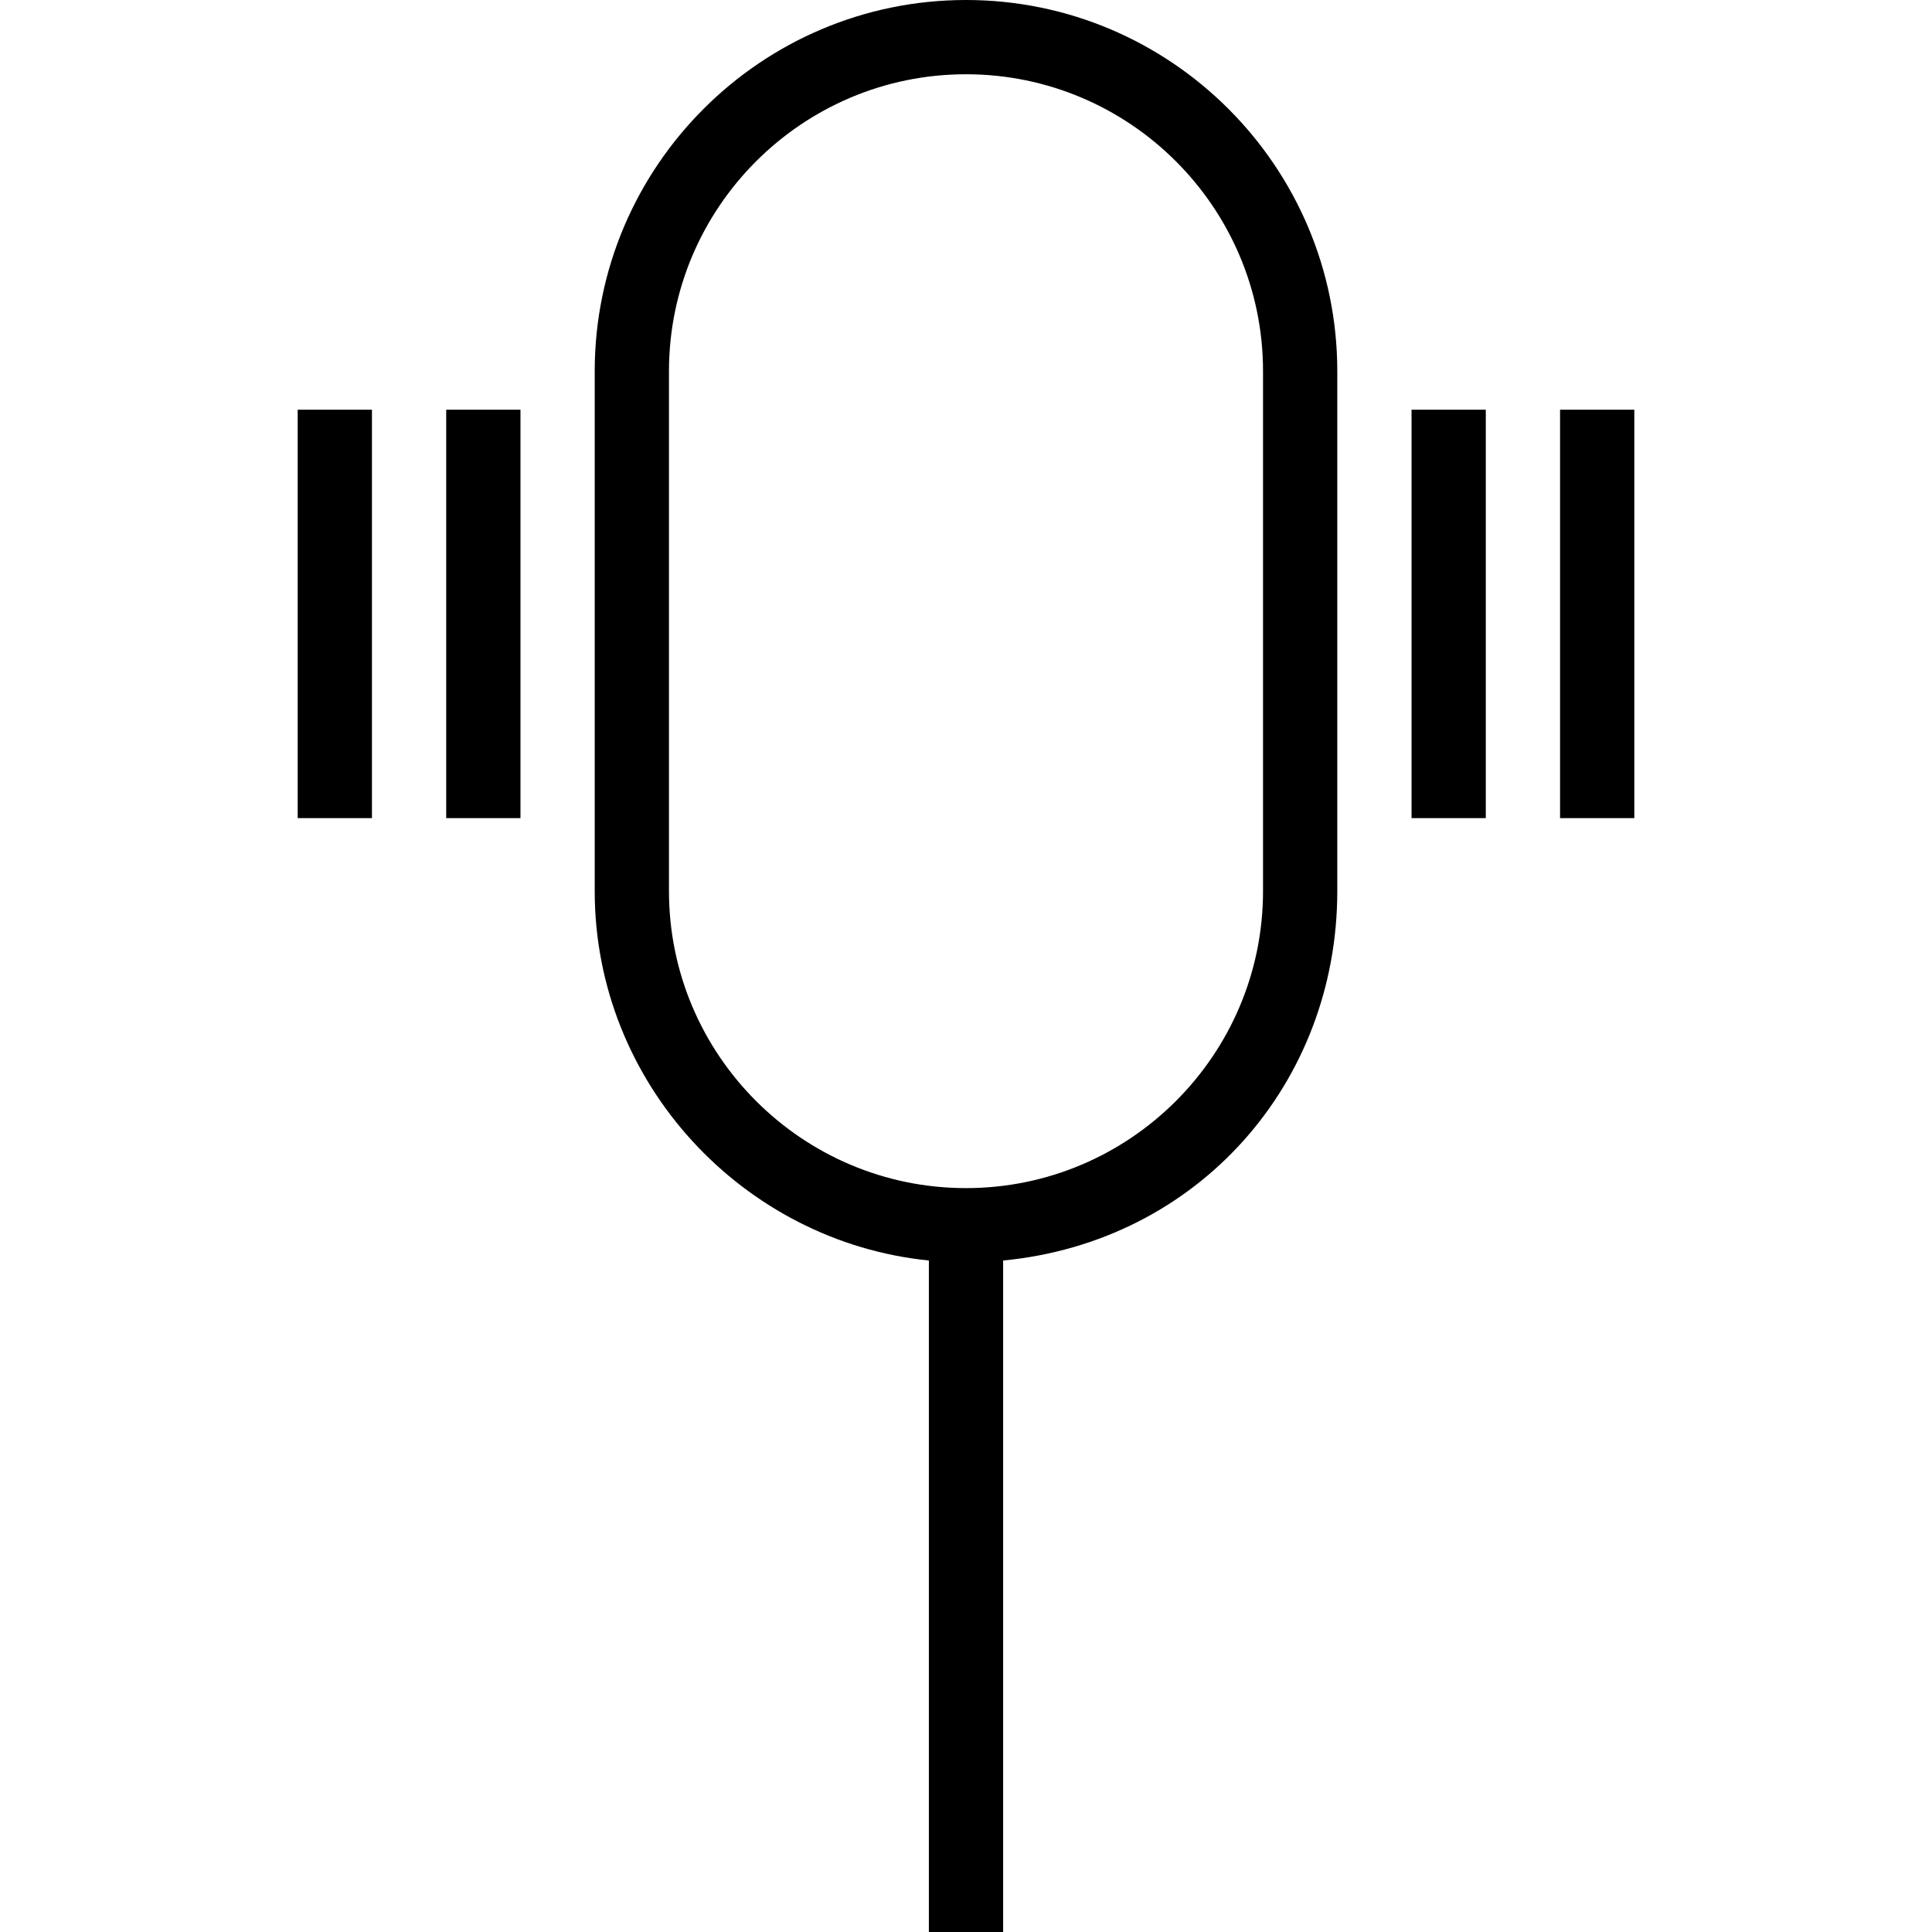 <?xml version="1.0" encoding="iso-8859-1"?>
<!-- Uploaded to: SVG Repo, www.svgrepo.com, Generator: SVG Repo Mixer Tools -->
<svg fill="#000000" version="1.1" id="Layer_1" xmlns="http://www.w3.org/2000/svg" xmlns:xlink="http://www.w3.org/1999/xlink" 
	 viewBox="0 0 512 512" xml:space="preserve">
<g>
	<g>
		<path d="M256,0c-54.251,0-98.394,44.133-98.394,98.38v137.776c0,50.93,39.358,92.939,88.555,97.892V512h19.679V334.047
			c51.657-4.953,88.555-46.962,88.555-97.892V98.38C354.394,44.133,310.251,0,256,0z M334.715,236.155
			c0,43.398-35.312,78.706-78.715,78.706s-78.715-35.307-78.715-78.706V98.38c0-43.398,35.312-78.701,78.715-78.701
			s78.715,35.303,78.715,78.701V236.155z"/>
	</g>
</g>
<g>
	<g>
		<rect x="118.248" y="108.578" width="19.679" height="108.234"/>
	</g>
</g>
<g>
	<g>
		<rect x="413.431" y="108.578" width="19.679" height="108.234"/>
	</g>
</g>
<g>
	<g>
		<rect x="78.891" y="108.578" width="19.679" height="108.234"/>
	</g>
</g>
<g>
	<g>
		<rect x="374.073" y="108.578" width="19.679" height="108.234"/>
	</g>
</g>
</svg>